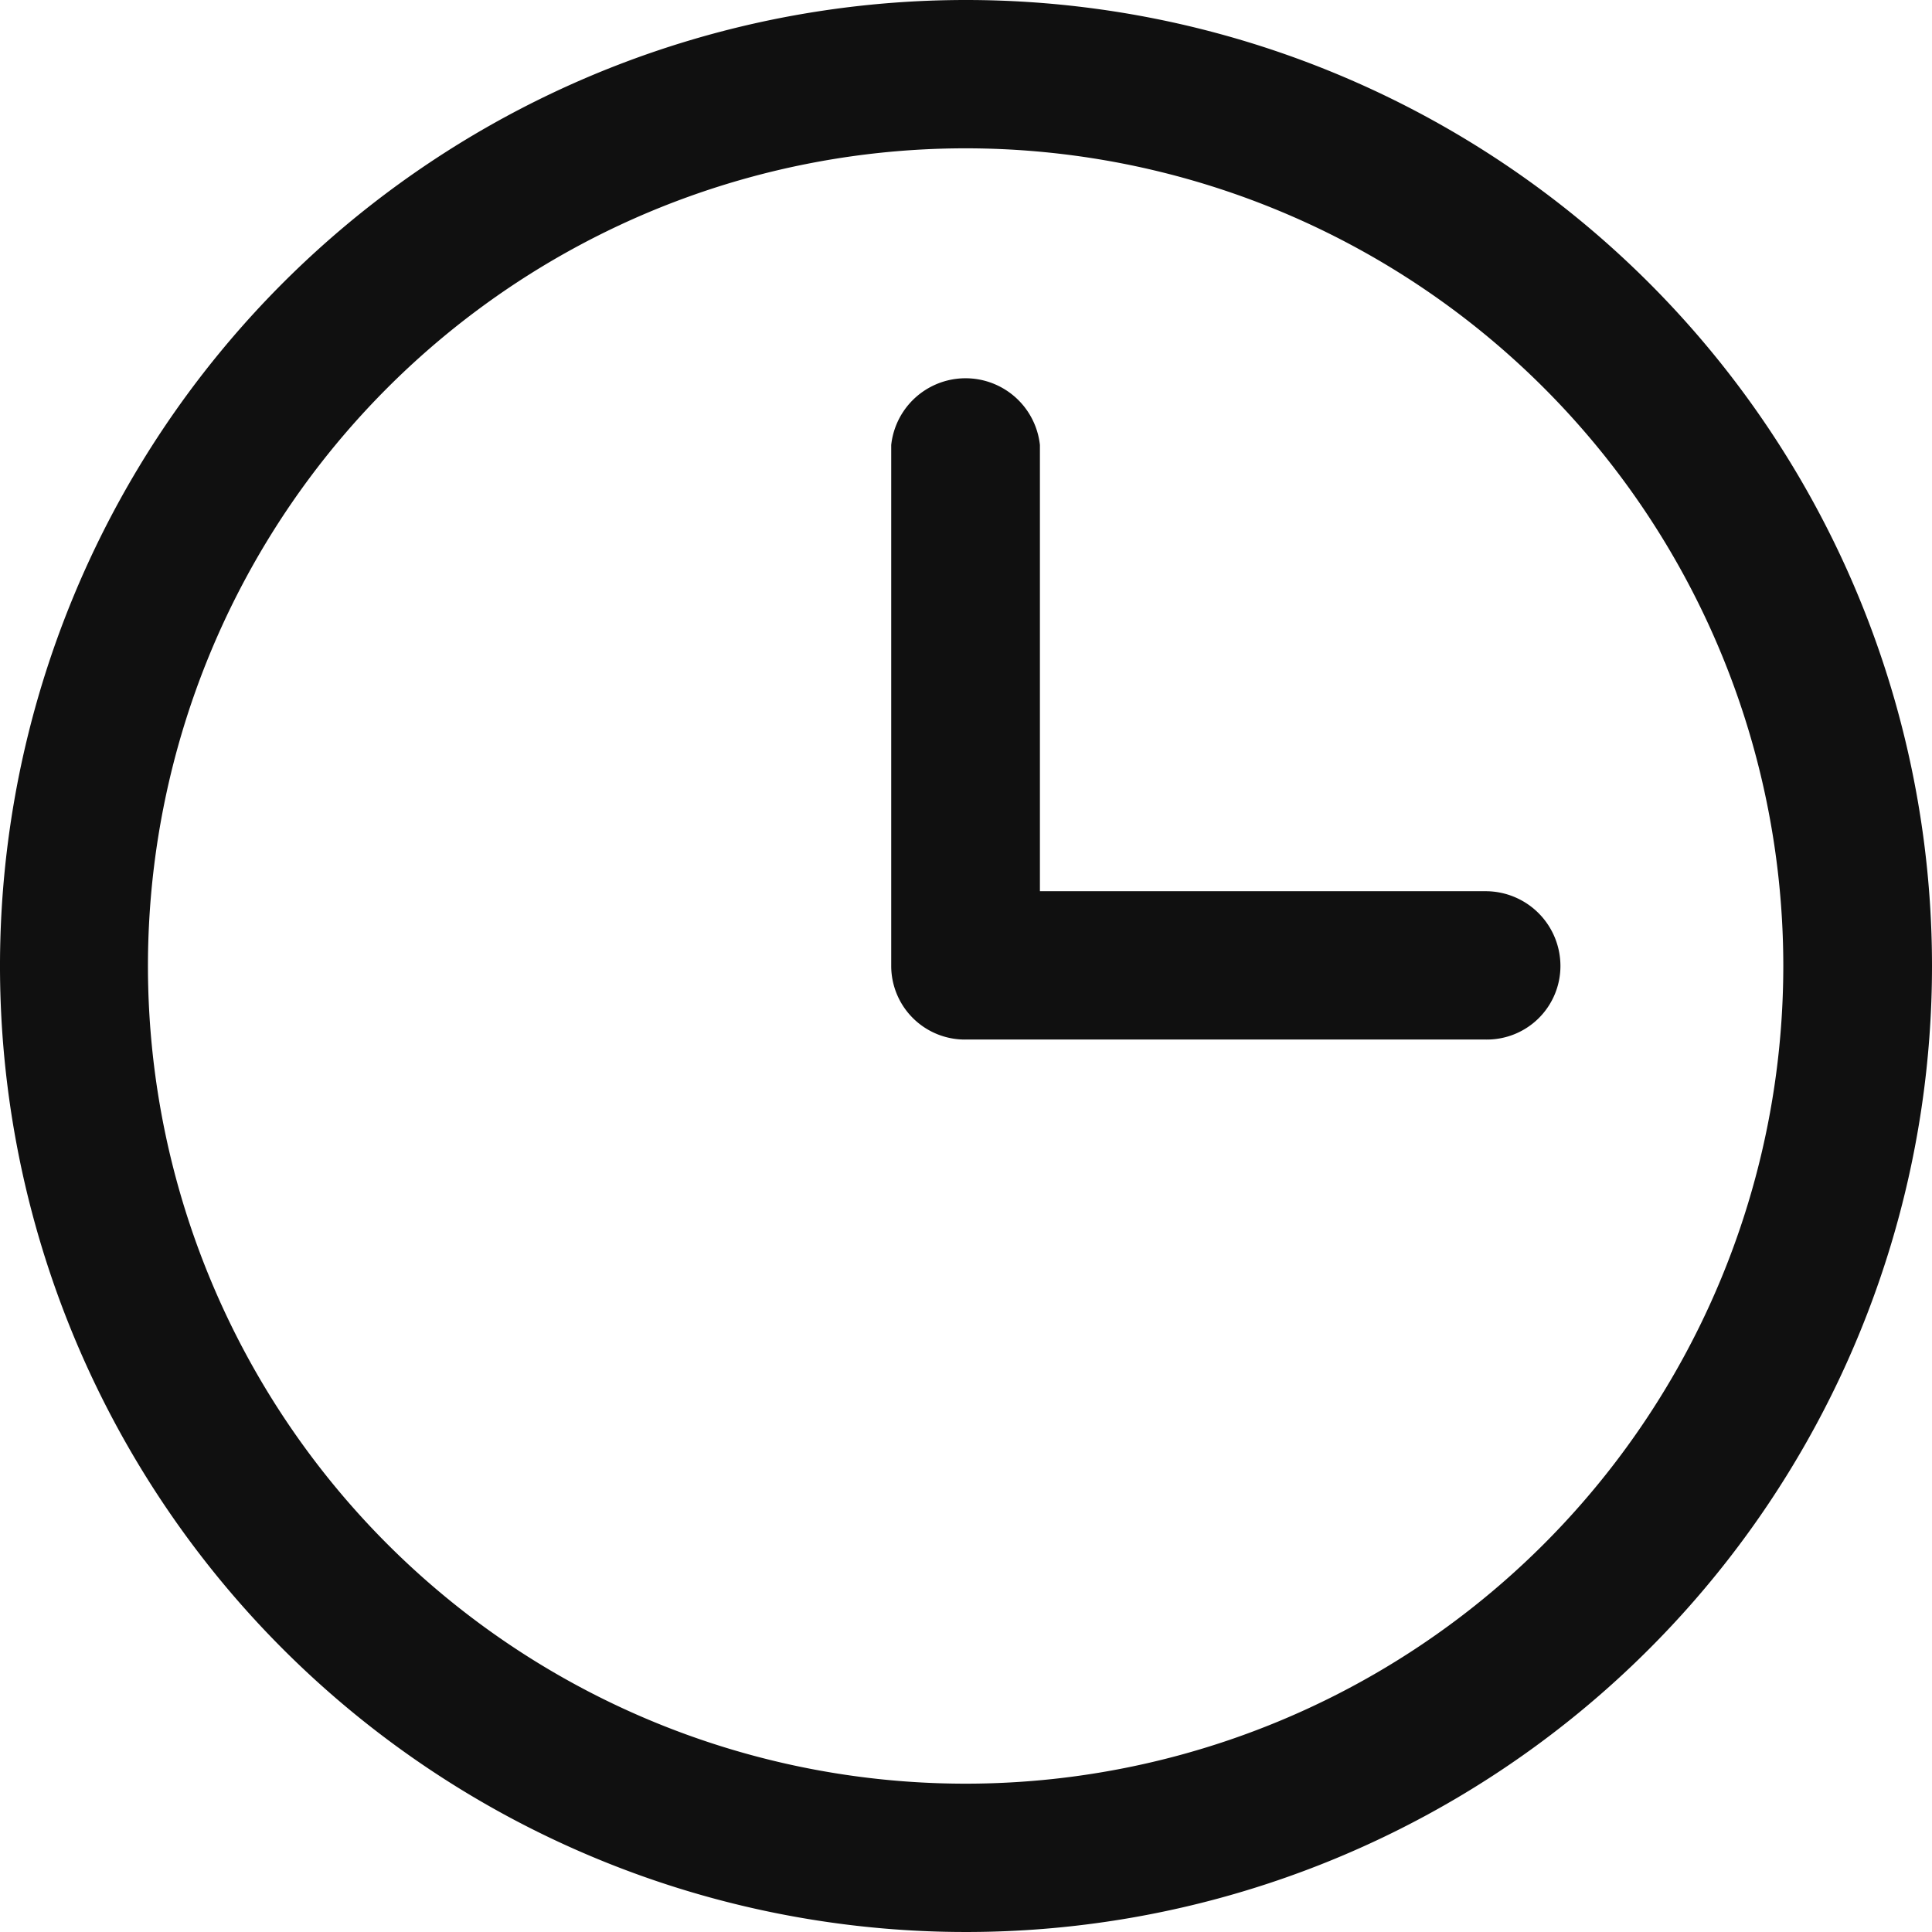 <svg xmlns="http://www.w3.org/2000/svg" viewBox="0 0 15.5 15.5"><path fill="#101010" fill-rule="evenodd" d="M7.75 0a7.75 7.75 0 1 0 7.75 7.75A7.75 7.75 0 0 0 7.75 0Zm0 14.31a6.56 6.56 0 1 1 6.557-6.56 6.561 6.561 0 0 1-6.557 6.56Zm4.769-6.56a.59.59 0 0 1-.6.59H7.75a.591.591 0 0 1-.6-.59V3.57a.6.6 0 0 1 1.193 0v3.58h3.577a.6.6 0 0 1 .599.6Z"/></svg>